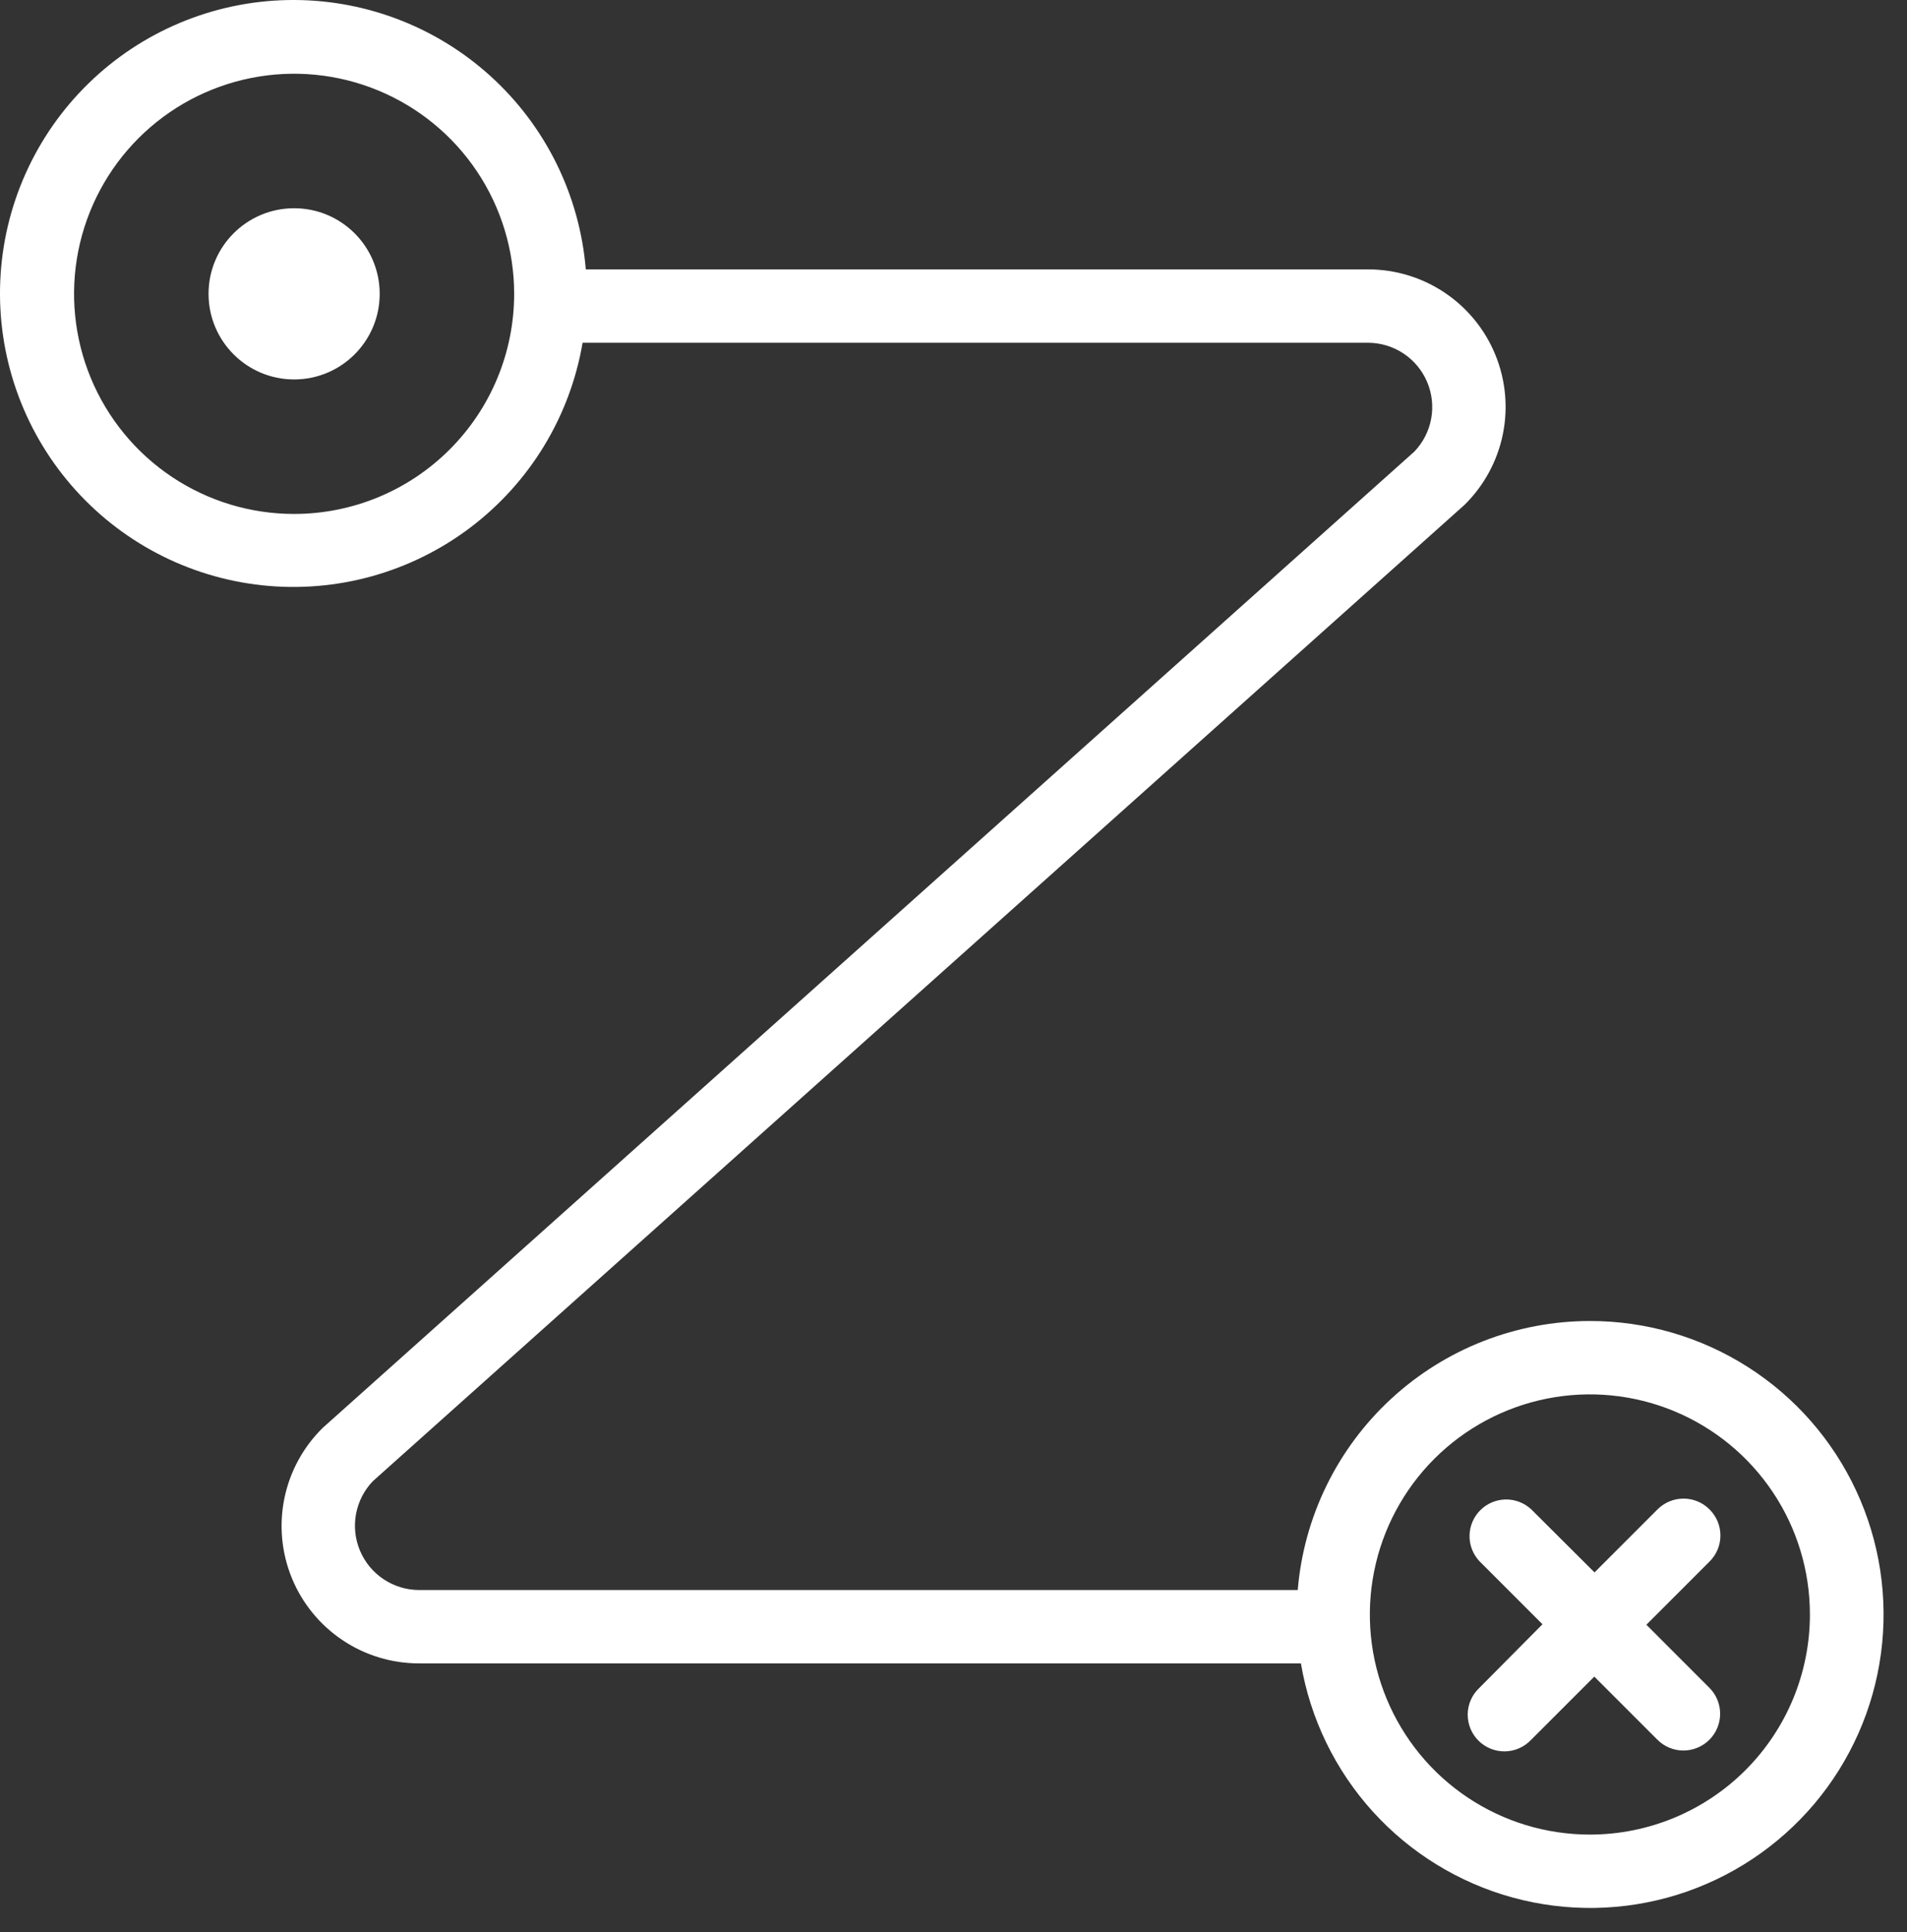 <?xml version="1.0" encoding="UTF-8"?> <svg xmlns="http://www.w3.org/2000/svg" width="78" height="79" viewBox="0 0 78 79" fill="none"><rect x="0" y="0" width="78" height="79" fill="#333333" stroke="none"/><path d="M65.029 54.015C62.022 54.017 59.124 55.149 56.911 57.187C54.698 59.224 53.33 62.018 53.08 65.015H17.14C16.625 65.014 16.122 64.861 15.693 64.576C15.264 64.292 14.929 63.887 14.727 63.414C14.526 62.94 14.468 62.417 14.561 61.911C14.654 61.405 14.893 60.937 15.25 60.565L59.9 20.645C60.696 19.863 61.241 18.862 61.467 17.769C61.692 16.676 61.586 15.54 61.163 14.507C60.741 13.474 60.02 12.591 59.093 11.969C58.167 11.347 57.076 11.015 55.96 11.015H23.96C23.709 7.973 22.309 5.141 20.044 3.095C17.779 1.049 14.819 -0.057 11.767 0.002C8.715 0.062 5.801 1.282 3.617 3.414C1.433 5.546 0.143 8.431 0.011 11.48C-0.121 14.53 0.914 17.515 2.905 19.829C4.897 22.142 7.695 23.61 10.73 23.933C13.765 24.256 16.81 23.41 19.243 21.567C21.677 19.725 23.317 17.024 23.829 14.015H55.96C56.474 14.017 56.977 14.17 57.406 14.454C57.835 14.739 58.17 15.143 58.372 15.617C58.573 16.091 58.631 16.613 58.538 17.12C58.445 17.626 58.206 18.094 57.85 18.465L13.2 58.385C12.403 59.167 11.858 60.169 11.633 61.262C11.408 62.355 11.513 63.491 11.936 64.524C12.358 65.556 13.079 66.44 14.006 67.062C14.932 67.684 16.023 68.016 17.14 68.015H53.21C53.591 70.272 54.61 72.372 56.145 74.069C57.681 75.765 59.67 76.987 61.877 77.591C64.085 78.194 66.419 78.154 68.604 77.475C70.789 76.795 72.734 75.505 74.211 73.757C75.687 72.008 76.633 69.874 76.936 67.606C77.239 65.338 76.888 63.03 75.922 60.955C74.957 58.88 73.419 57.124 71.489 55.895C69.559 54.665 67.318 54.013 65.029 54.015ZM12.03 21.015C10.249 21.015 8.509 20.488 7.029 19.499C5.549 18.51 4.396 17.104 3.715 15.46C3.033 13.815 2.855 12.005 3.202 10.26C3.55 8.514 4.407 6.91 5.666 5.651C6.924 4.393 8.528 3.536 10.274 3.188C12.02 2.841 13.829 3.019 15.474 3.701C17.118 4.382 18.524 5.535 19.513 7.015C20.502 8.495 21.03 10.235 21.03 12.015C21.03 14.402 20.081 16.692 18.393 18.379C16.706 20.067 14.416 21.015 12.03 21.015ZM65.029 75.015C63.249 75.015 61.51 74.488 60.029 73.499C58.549 72.51 57.396 71.104 56.715 69.46C56.033 67.815 55.855 66.005 56.203 64.26C56.55 62.514 57.407 60.91 58.666 59.651C59.924 58.393 61.528 57.536 63.274 57.188C65.02 56.841 66.829 57.019 68.474 57.7C70.118 58.382 71.524 59.535 72.513 61.015C73.502 62.495 74.029 64.235 74.029 66.015C74.029 68.402 73.081 70.692 71.394 72.379C69.706 74.067 67.416 75.015 65.029 75.015Z" fill="white"></path><path d="M69.919 61.715C69.638 61.434 69.257 61.277 68.859 61.277C68.462 61.277 68.081 61.434 67.799 61.715L65.219 64.295L62.63 61.715C62.345 61.45 61.969 61.306 61.581 61.313C61.192 61.32 60.821 61.477 60.546 61.752C60.272 62.027 60.114 62.398 60.107 62.786C60.1 63.175 60.245 63.551 60.51 63.835L63.09 66.415L60.51 69.015C60.362 69.153 60.244 69.318 60.162 69.502C60.08 69.686 60.036 69.885 60.032 70.086C60.029 70.288 60.066 70.488 60.141 70.675C60.217 70.861 60.329 71.031 60.471 71.174C60.614 71.316 60.783 71.428 60.97 71.504C61.157 71.579 61.357 71.616 61.559 71.613C61.76 71.609 61.959 71.565 62.143 71.483C62.327 71.401 62.492 71.283 62.63 71.135L65.21 68.555L67.79 71.135C68.071 71.418 68.453 71.577 68.851 71.578C69.249 71.579 69.632 71.421 69.915 71.14C70.197 70.859 70.356 70.478 70.357 70.079C70.358 69.68 70.201 69.298 69.919 69.015L67.34 66.435L69.919 63.855C70.062 63.716 70.174 63.549 70.252 63.366C70.329 63.182 70.368 62.985 70.368 62.785C70.368 62.586 70.329 62.389 70.252 62.205C70.174 62.022 70.062 61.855 69.919 61.715Z" fill="white"></path><path d="M12.03 15.515C13.963 15.515 15.53 13.948 15.53 12.015C15.53 10.082 13.963 8.515 12.03 8.515C10.097 8.515 8.53 10.082 8.53 12.015C8.53 13.948 10.097 15.515 12.03 15.515Z" fill="white"></path></svg> 